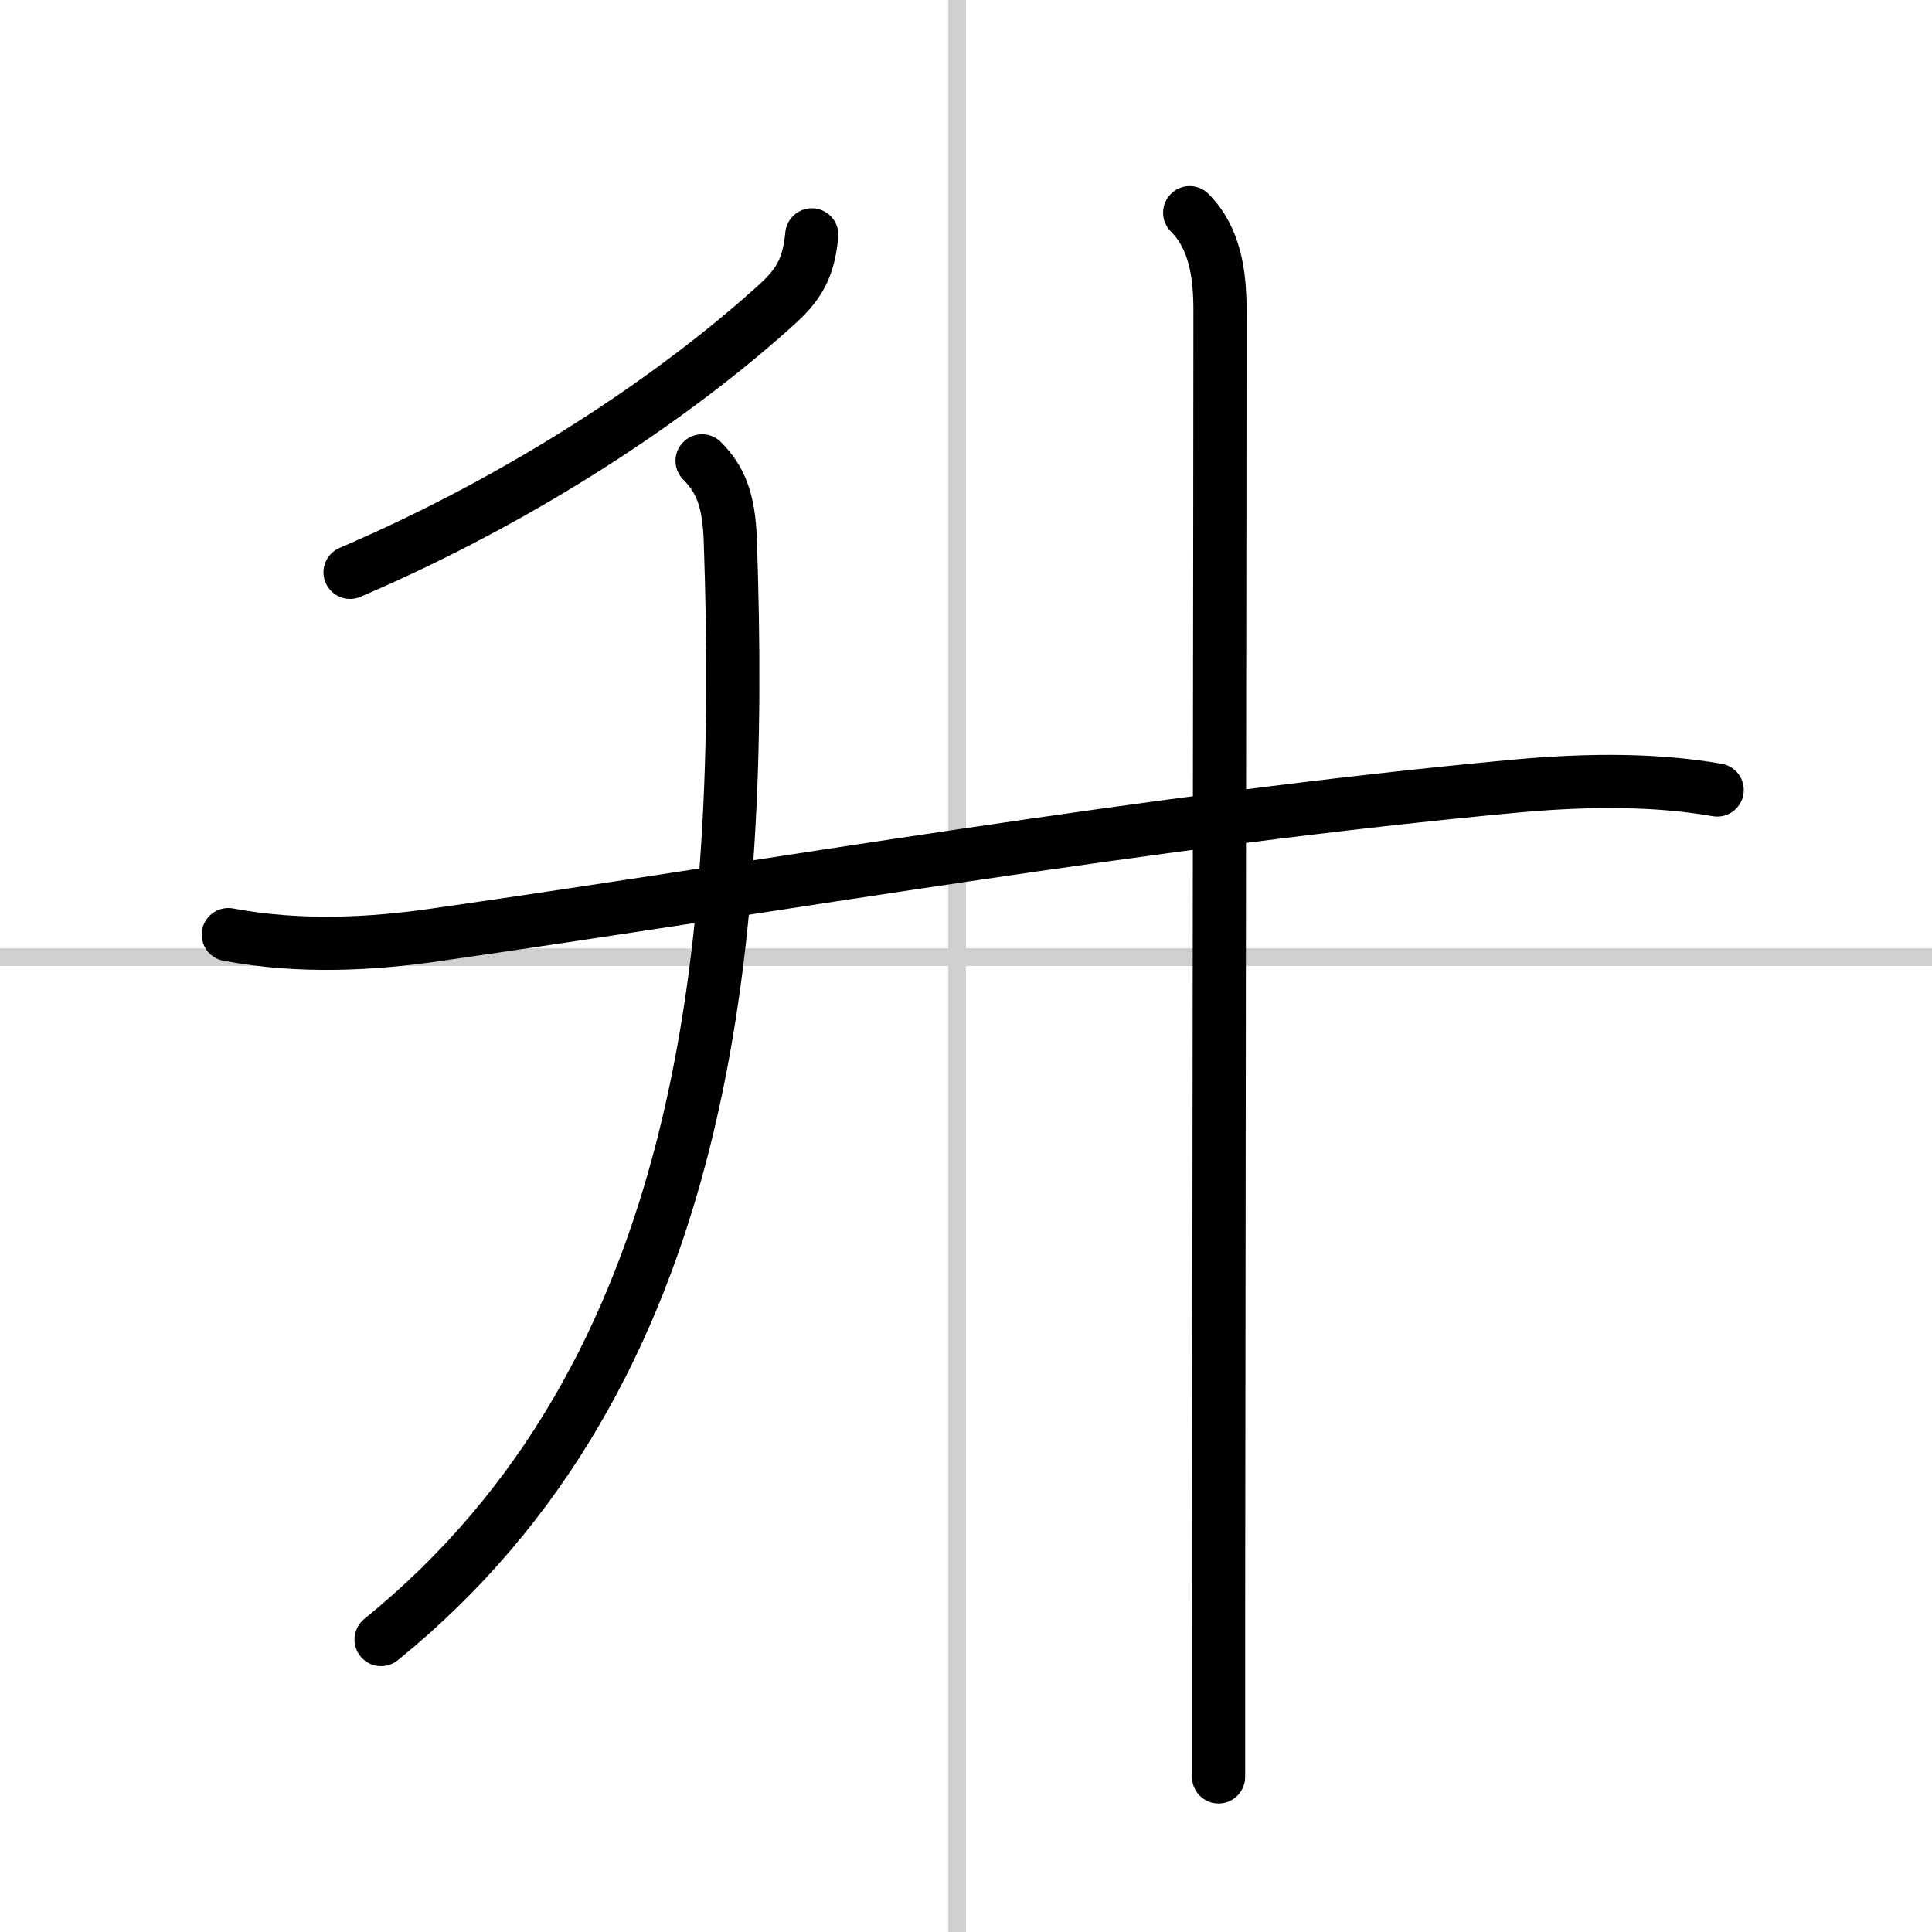 <svg width="400" height="400" viewBox="0 0 109 109" xmlns="http://www.w3.org/2000/svg"><rect x="0" y="0" width="109" height="109" fill="#808080" stroke="none"/><g fill="none" stroke="#000" stroke-linecap="round" stroke-linejoin="round" stroke-width="3"><rect width="100%" height="100%" fill="#fff" stroke="#fff"/><line x1="54" x2="54" y2="109" stroke="#d0d0d0" stroke-width="1"/><line x2="109" y1="54" y2="54" stroke="#d0d0d0" stroke-width="1"/><path d="M45.8,13.25c-0.17,1.75-0.64,2.71-1.91,3.87C38.25,22.25,29.75,28,19.75,32.29"/><path d="M39.61,26c1.01,1.01,1.51,2.17,1.59,4.43C42,53.25,40,77.5,21.5,92.5"/><path d="M12.88,52.73c4.12,0.77,8.17,0.52,11.65,0.02C43.75,50,65,46.25,85.51,44.35c4.36-0.4,8.12-0.35,11.37,0.22"/><path d="m67.12 12c1.44 1.44 1.71 3.5 1.71 5.5 0 8.66-0.06 50.24-0.08 74.5v8.25"/></g></svg>
